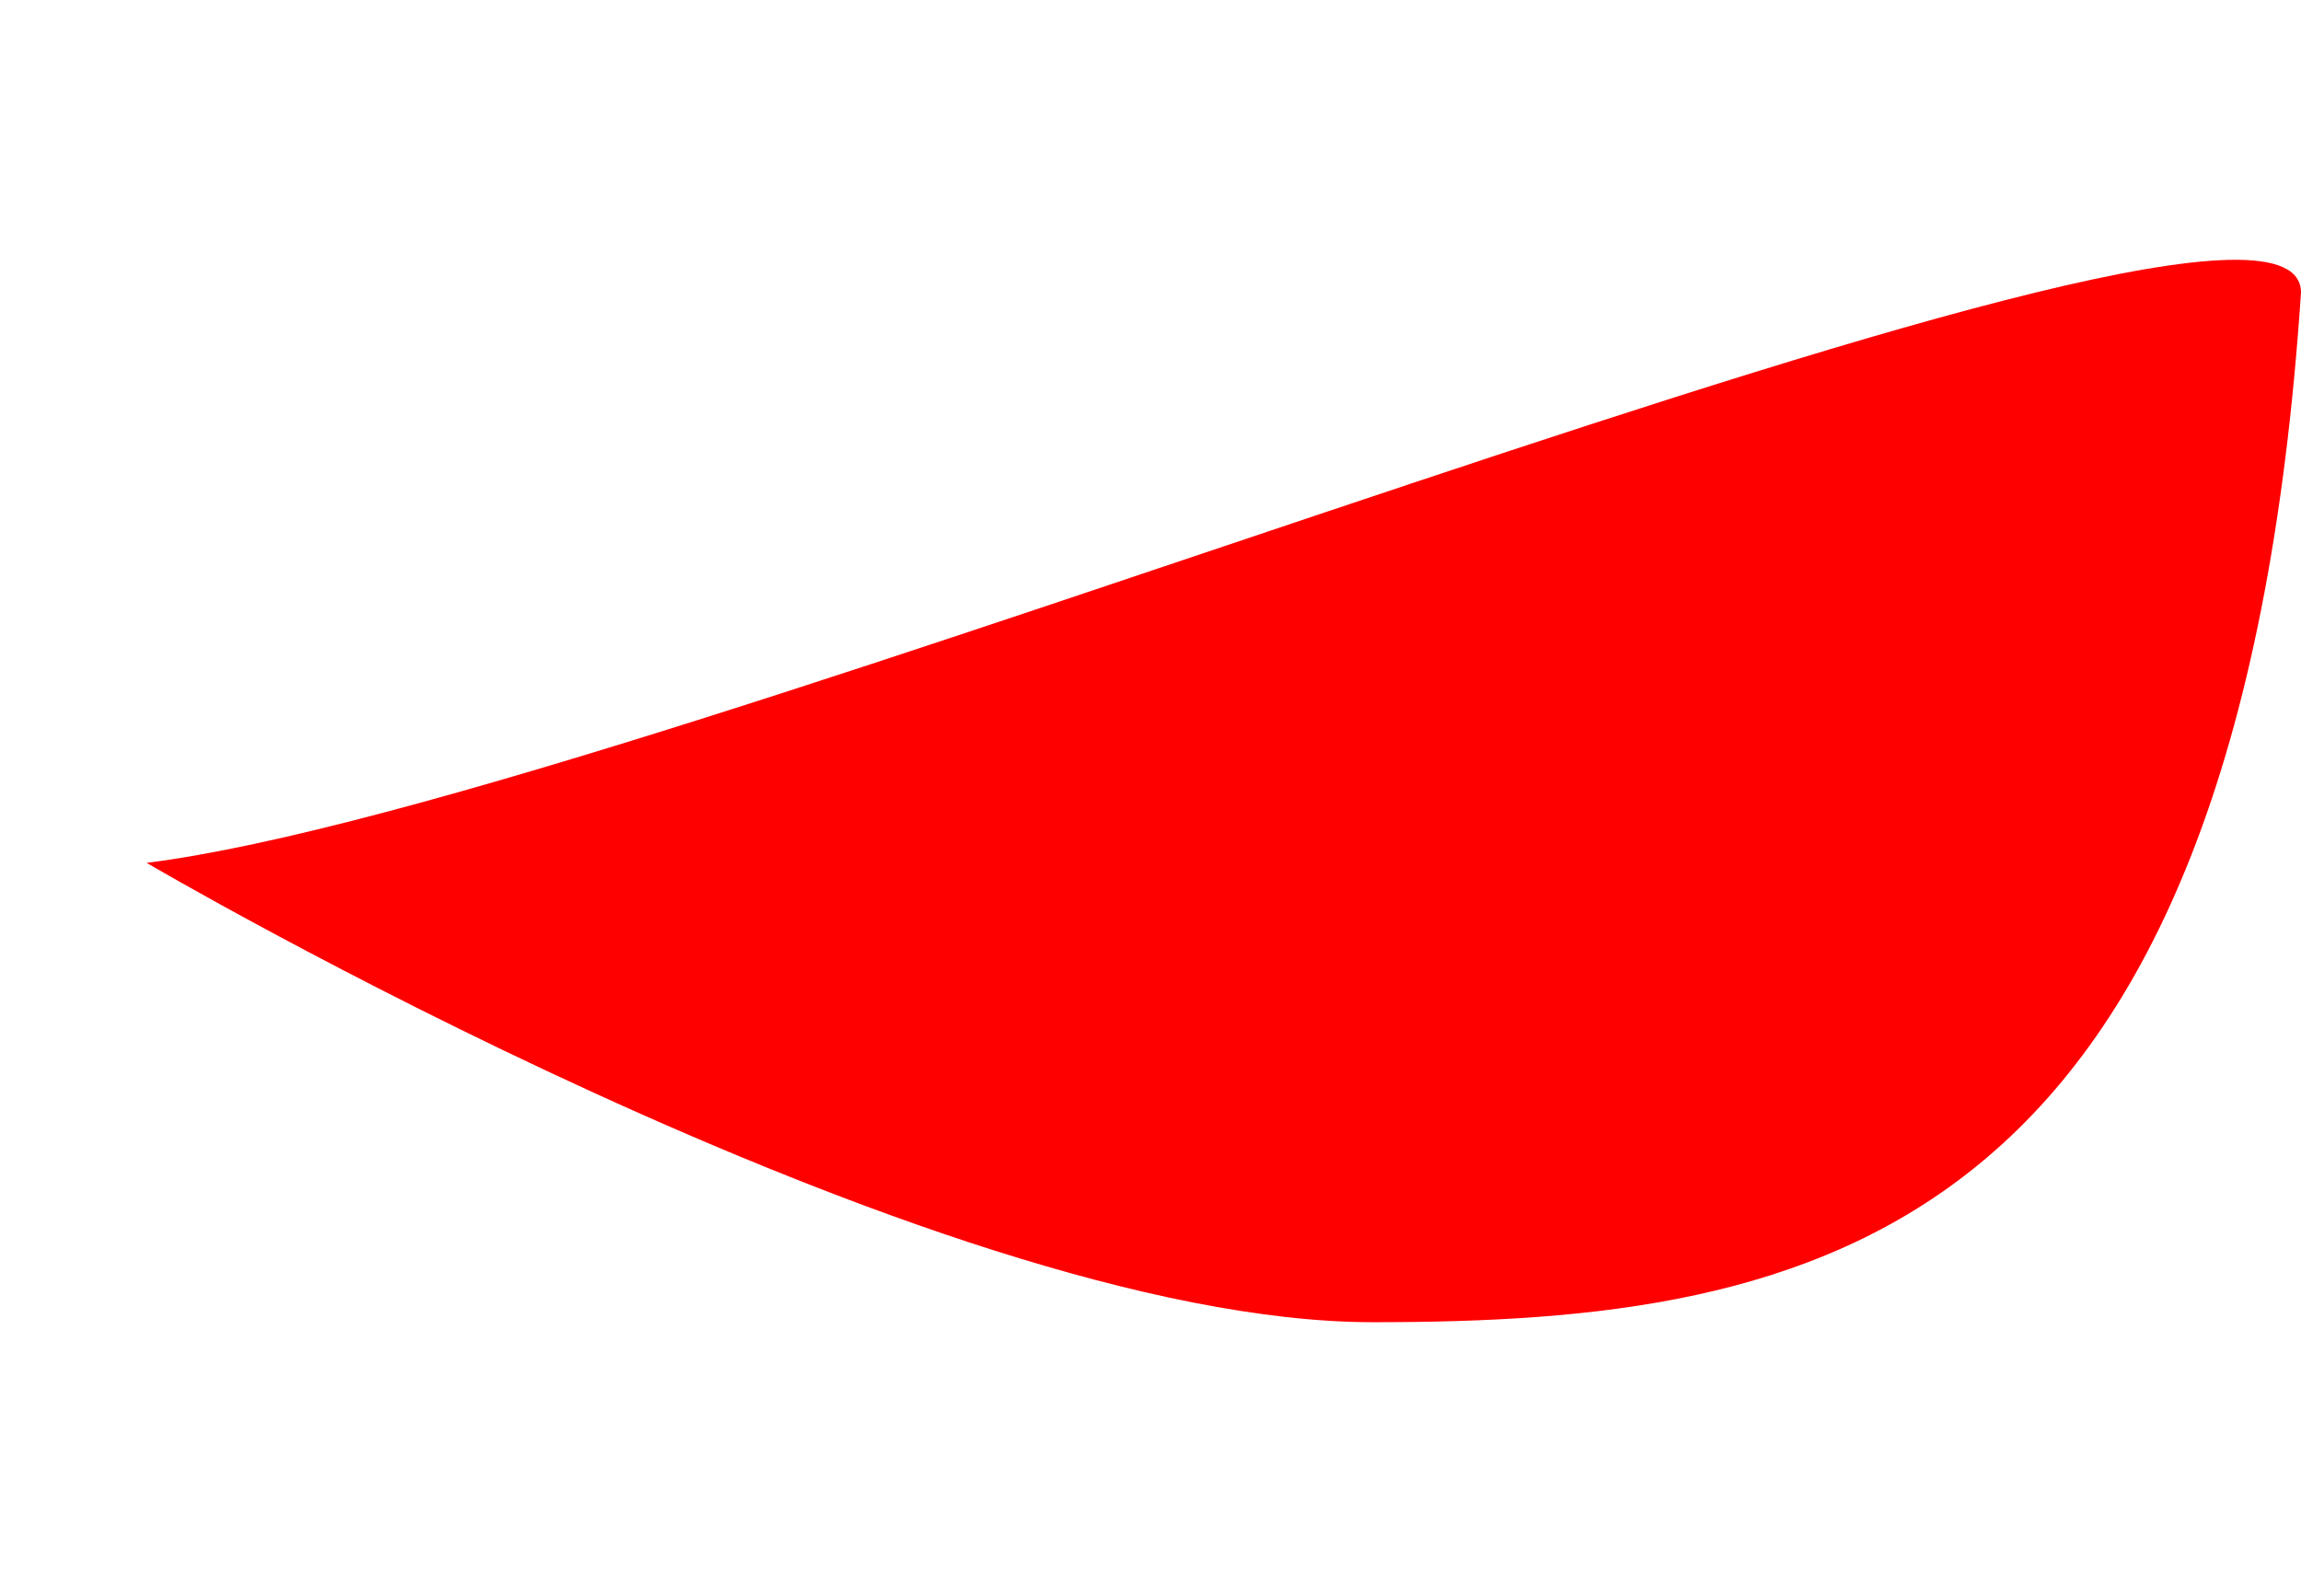 <?xml version="1.0" encoding="UTF-8"?> <svg xmlns="http://www.w3.org/2000/svg" width="248" height="172" viewBox="0 0 248 172" fill="none"> <path d="M15.8 92.997C70.44 86.157 248 11.037 248 31.53C241.173 133.97 195.76 142.503 147.96 142.503C100.147 142.503 15.8 92.997 15.8 92.997Z" fill="#FF0000"></path> </svg> 